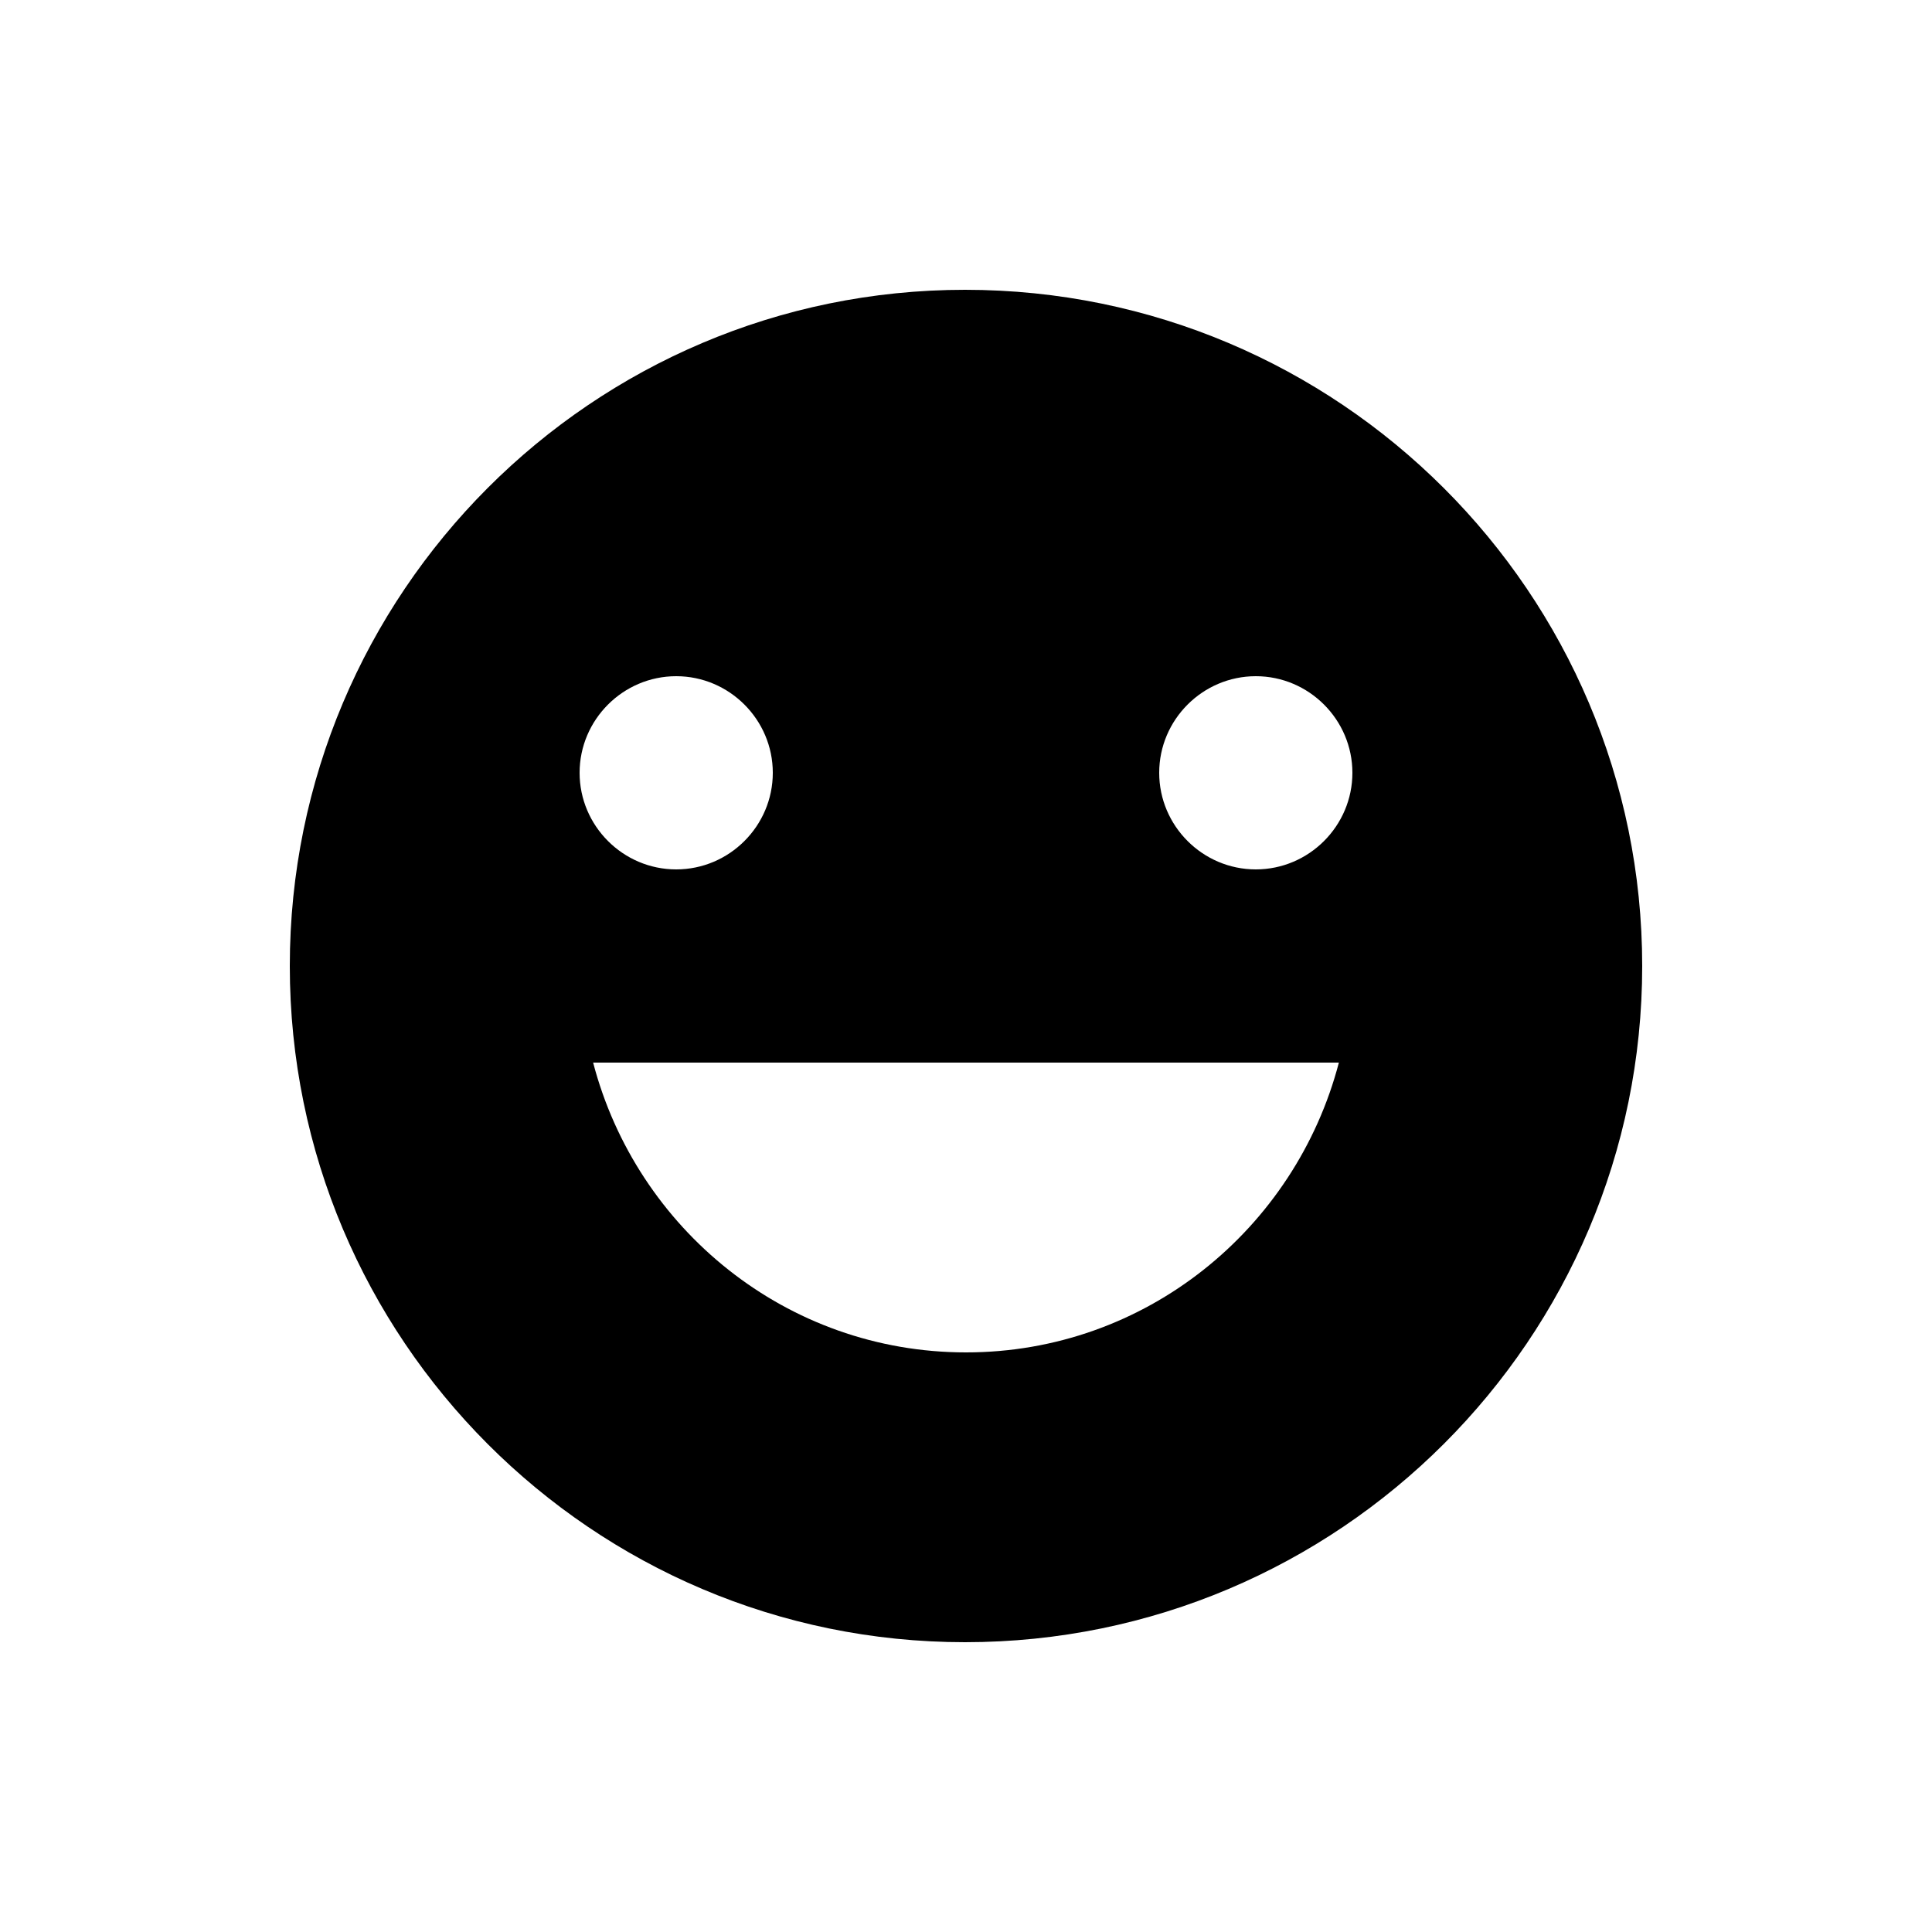 <svg xmlns="http://www.w3.org/2000/svg" enable-background="new 0 0 20 20" height="20" viewBox="0 0 20 20" width="20"><g><rect fill="none" height="20" width="20"/></g><g><g/><path d="M9.99,3C6.13,3,3,6.14,3,10s3.13,7,6.99,7c3.87,0,7.01-3.14,7.01-7S13.86,3,9.99,3z M7,7c0.55,0,1,0.45,1,1 c0,0.55-0.45,1-1,1S6,8.55,6,8C6,7.45,6.45,7,7,7z M10,14c-1.86,0-3.41-1.28-3.86-3h7.72C13.41,12.72,11.86,14,10,14z M13,9 c-0.55,0-1-0.45-1-1c0-0.55,0.45-1,1-1s1,0.45,1,1C14,8.55,13.55,9,13,9z"/></g></svg>